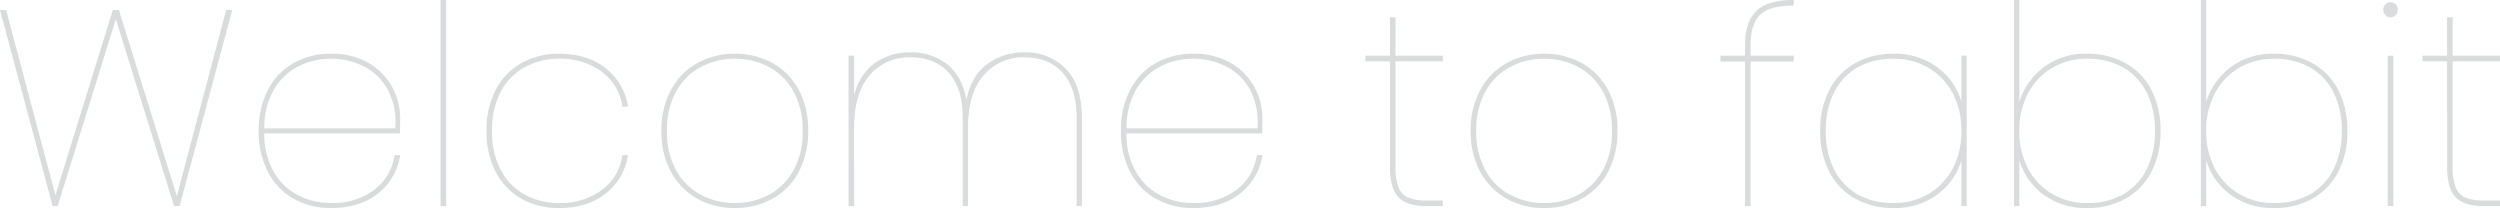 <svg xmlns="http://www.w3.org/2000/svg" width="718.16" height="59.76" viewBox="0 0 718.16 59.76">
  <path id="パス_2263" data-name="パス 2263" d="M69.52-56.32,54.4,0H52.8L36.08-53.68,19.36,0H17.92L2.8-56.32H4.56L18.72-3.12,35.2-56.32h1.76L53.6-2.88,67.76-56.32ZM97.92-.88a19.97,19.97,0,0,0,12.24-3.68,15.048,15.048,0,0,0,6-10.08h1.6a17.19,17.19,0,0,1-6.36,11Q106.16.56,97.92.56A21.582,21.582,0,0,1,87.2-2.08a18.533,18.533,0,0,1-7.4-7.68A24.866,24.866,0,0,1,77.12-21.6,24.866,24.866,0,0,1,79.8-33.44a18.533,18.533,0,0,1,7.4-7.68,21.582,21.582,0,0,1,10.72-2.64,20.666,20.666,0,0,1,10.8,2.68,17.891,17.891,0,0,1,6.76,6.92,18.65,18.65,0,0,1,2.28,8.96q0,2.88-.08,4.32H78.72A21.859,21.859,0,0,0,81.48-9.76a17.17,17.17,0,0,0,7,6.68A20.5,20.5,0,0,0,97.92-.88Zm0-41.44a20.5,20.5,0,0,0-9.44,2.2,17.17,17.17,0,0,0-7,6.68,21.859,21.859,0,0,0-2.76,11.12h37.6a19.9,19.9,0,0,0-2.12-11.12,16.121,16.121,0,0,0-6.88-6.68A20.572,20.572,0,0,0,97.92-42.32ZM130.96-59.2V0h-1.6V-59.2Zm11.6,37.6a24.866,24.866,0,0,1,2.68-11.84,18.533,18.533,0,0,1,7.4-7.68,21.582,21.582,0,0,1,10.72-2.64q8.24,0,13.48,4.2a17.19,17.19,0,0,1,6.36,11h-1.6a15.048,15.048,0,0,0-6-10.08,19.97,19.97,0,0,0-12.24-3.68,20.315,20.315,0,0,0-9.56,2.28,17.13,17.13,0,0,0-7,6.92,23.007,23.007,0,0,0-2.64,11.52,23.007,23.007,0,0,0,2.64,11.52,17.13,17.13,0,0,0,7,6.92,20.315,20.315,0,0,0,9.56,2.28A19.97,19.97,0,0,0,175.6-4.56a15.048,15.048,0,0,0,6-10.08h1.6a17.19,17.19,0,0,1-6.36,11Q171.6.56,163.36.56a21.582,21.582,0,0,1-10.72-2.64,18.533,18.533,0,0,1-7.4-7.68A24.866,24.866,0,0,1,142.56-21.6ZM213.92.56a21.772,21.772,0,0,1-10.8-2.68,19.228,19.228,0,0,1-7.56-7.68,24.044,24.044,0,0,1-2.76-11.8,24.044,24.044,0,0,1,2.76-11.8,19.228,19.228,0,0,1,7.56-7.68,21.772,21.772,0,0,1,10.8-2.68,21.772,21.772,0,0,1,10.8,2.68,18.966,18.966,0,0,1,7.52,7.68,24.331,24.331,0,0,1,2.72,11.8,24.331,24.331,0,0,1-2.72,11.8,18.966,18.966,0,0,1-7.52,7.68A21.772,21.772,0,0,1,213.92.56Zm0-1.44a20.554,20.554,0,0,0,9.6-2.28,17.565,17.565,0,0,0,7.12-6.92,22.458,22.458,0,0,0,2.72-11.52,22.458,22.458,0,0,0-2.72-11.52,17.565,17.565,0,0,0-7.12-6.92,20.554,20.554,0,0,0-9.6-2.28,20.794,20.794,0,0,0-9.64,2.28,17.431,17.431,0,0,0-7.16,6.96A22.508,22.508,0,0,0,194.4-21.6a22.508,22.508,0,0,0,2.72,11.48,17.431,17.431,0,0,0,7.16,6.96A20.794,20.794,0,0,0,213.92-.88Zm83.2-43.28a15.892,15.892,0,0,1,11.84,4.72q4.64,4.72,4.64,14.24V0h-1.52V-25.36q0-8.48-4-12.92t-10.96-4.44a14.822,14.822,0,0,0-11.76,5.16q-4.48,5.16-4.48,15V0h-1.52V-25.36q0-8.48-4-12.92T264.4-42.72a14.792,14.792,0,0,0-11.8,5.16q-4.44,5.16-4.44,15V0h-1.6V-43.2h1.6v11.44a15.656,15.656,0,0,1,5.96-9.32,17.357,17.357,0,0,1,10.28-3.08,16.468,16.468,0,0,1,10.44,3.4q4.36,3.4,5.56,10.28,1.44-6.88,5.96-10.28A17.39,17.39,0,0,1,297.12-44.16ZM345.6-.88a19.97,19.97,0,0,0,12.24-3.68,15.048,15.048,0,0,0,6-10.08h1.6a17.19,17.19,0,0,1-6.36,11Q353.84.56,345.6.56a21.582,21.582,0,0,1-10.72-2.64,18.533,18.533,0,0,1-7.4-7.68A24.866,24.866,0,0,1,324.8-21.6a24.866,24.866,0,0,1,2.68-11.84,18.533,18.533,0,0,1,7.4-7.68,21.582,21.582,0,0,1,10.72-2.64,20.666,20.666,0,0,1,10.8,2.68,17.891,17.891,0,0,1,6.76,6.92,18.65,18.65,0,0,1,2.28,8.96q0,2.88-.08,4.32H326.4a21.859,21.859,0,0,0,2.76,11.12,17.169,17.169,0,0,0,7,6.68A20.5,20.5,0,0,0,345.6-.88Zm0-41.44a20.5,20.5,0,0,0-9.44,2.2,17.169,17.169,0,0,0-7,6.68,21.859,21.859,0,0,0-2.76,11.12H364a19.9,19.9,0,0,0-2.12-11.12A16.121,16.121,0,0,0,355-40.12,20.572,20.572,0,0,0,345.6-42.32Zm58.08.72v30.24a16,16,0,0,0,.88,6,5.285,5.285,0,0,0,2.8,2.92,13.733,13.733,0,0,0,5.36.84h4.56V0h-4.72q-5.6,0-8.04-2.56t-2.44-8.8V-41.6h-7.04v-1.6h7.04V-54.24h1.6V-43.2h13.6v1.6ZM446.4.56a21.772,21.772,0,0,1-10.8-2.68,19.228,19.228,0,0,1-7.56-7.68,24.044,24.044,0,0,1-2.76-11.8,24.044,24.044,0,0,1,2.76-11.8,19.228,19.228,0,0,1,7.56-7.68,21.772,21.772,0,0,1,10.8-2.68,21.772,21.772,0,0,1,10.8,2.68,18.966,18.966,0,0,1,7.52,7.68,24.331,24.331,0,0,1,2.72,11.8,24.331,24.331,0,0,1-2.72,11.8,18.966,18.966,0,0,1-7.52,7.68A21.772,21.772,0,0,1,446.4.56Zm0-1.44A20.554,20.554,0,0,0,456-3.16a17.564,17.564,0,0,0,7.12-6.92,22.459,22.459,0,0,0,2.72-11.52,22.459,22.459,0,0,0-2.72-11.52A17.564,17.564,0,0,0,456-40.04a20.554,20.554,0,0,0-9.6-2.28,20.794,20.794,0,0,0-9.64,2.28,17.431,17.431,0,0,0-7.16,6.96,22.508,22.508,0,0,0-2.72,11.48,22.508,22.508,0,0,0,2.72,11.48,17.431,17.431,0,0,0,7.16,6.96A20.794,20.794,0,0,0,446.4-.88ZM518.08-57.6q-6.96,0-9.68,2.68t-2.72,8.68v3.04h12.4v1.68h-12.4V0h-1.6V-41.52h-7.04V-43.2h7.04v-3.04q0-6.56,3.2-9.76t10.8-3.2Zm7.6,36a24.934,24.934,0,0,1,2.64-11.8,18.454,18.454,0,0,1,7.44-7.68,22.1,22.1,0,0,1,10.96-2.68,20.364,20.364,0,0,1,12.6,3.88A18.681,18.681,0,0,1,566.24-30V-43.2h1.52V0h-1.52V-13.2a18.682,18.682,0,0,1-6.92,9.88A20.364,20.364,0,0,1,546.72.56a22.1,22.1,0,0,1-10.96-2.68,18.454,18.454,0,0,1-7.44-7.68A24.934,24.934,0,0,1,525.68-21.6Zm40.56,0a22.515,22.515,0,0,0-2.52-10.84,18.3,18.3,0,0,0-6.96-7.28,19.5,19.5,0,0,0-10.04-2.6,20.446,20.446,0,0,0-10.28,2.48,16.88,16.88,0,0,0-6.76,7.16,23.993,23.993,0,0,0-2.4,11.08,23.993,23.993,0,0,0,2.4,11.08,16.88,16.88,0,0,0,6.76,7.16A20.446,20.446,0,0,0,546.72-.88a19.5,19.5,0,0,0,10.04-2.6,18.3,18.3,0,0,0,6.96-7.28A22.515,22.515,0,0,0,566.24-21.6ZM582.88-30a20.067,20.067,0,0,1,7.04-9.92,19.991,19.991,0,0,1,12.48-3.84,22.1,22.1,0,0,1,10.96,2.68,18.454,18.454,0,0,1,7.44,7.68,24.934,24.934,0,0,1,2.64,11.8A24.934,24.934,0,0,1,620.8-9.8a18.454,18.454,0,0,1-7.44,7.68A22.1,22.1,0,0,1,602.4.56a20.336,20.336,0,0,1-12.56-3.84,18.983,18.983,0,0,1-6.96-9.92V0h-1.52V-59.2h1.52Zm38.96,8.4a23.992,23.992,0,0,0-2.4-11.08,16.88,16.88,0,0,0-6.76-7.16,20.446,20.446,0,0,0-10.28-2.48,19.5,19.5,0,0,0-10.04,2.6,18.3,18.3,0,0,0-6.96,7.28,22.515,22.515,0,0,0-2.52,10.84,22.515,22.515,0,0,0,2.52,10.84,18.3,18.3,0,0,0,6.96,7.28A19.5,19.5,0,0,0,602.4-.88a20.446,20.446,0,0,0,10.28-2.48,16.88,16.88,0,0,0,6.76-7.16A23.992,23.992,0,0,0,621.84-21.6ZM636.56-30a20.067,20.067,0,0,1,7.04-9.92,19.991,19.991,0,0,1,12.48-3.84,22.1,22.1,0,0,1,10.96,2.68,18.454,18.454,0,0,1,7.44,7.68,24.934,24.934,0,0,1,2.64,11.8,24.934,24.934,0,0,1-2.64,11.8,18.454,18.454,0,0,1-7.44,7.68A22.1,22.1,0,0,1,656.08.56a20.336,20.336,0,0,1-12.56-3.84,18.983,18.983,0,0,1-6.96-9.92V0h-1.52V-59.2h1.52Zm38.96,8.4a23.992,23.992,0,0,0-2.4-11.08,16.88,16.88,0,0,0-6.76-7.16,20.446,20.446,0,0,0-10.28-2.48,19.5,19.5,0,0,0-10.04,2.6,18.3,18.3,0,0,0-6.96,7.28,22.515,22.515,0,0,0-2.52,10.84,22.515,22.515,0,0,0,2.52,10.84,18.3,18.3,0,0,0,6.96,7.28,19.5,19.5,0,0,0,10.04,2.6,20.446,20.446,0,0,0,10.28-2.48,16.88,16.88,0,0,0,6.76-7.16A23.992,23.992,0,0,0,675.52-21.6Zm14-32.64a2.011,2.011,0,0,1-1.48-.6,2.11,2.11,0,0,1-.6-1.56,2.11,2.11,0,0,1,.6-1.56,2.011,2.011,0,0,1,1.48-.6,2.011,2.011,0,0,1,1.48.6,2.11,2.11,0,0,1,.6,1.56,2.11,2.11,0,0,1-.6,1.56A2.011,2.011,0,0,1,689.52-54.24Zm.8,11.04V0h-1.6V-43.2Zm17.04,1.6v30.24a16,16,0,0,0,.88,6,5.285,5.285,0,0,0,2.8,2.92,13.734,13.734,0,0,0,5.36.84h4.56V0h-4.72q-5.6,0-8.04-2.56t-2.44-8.8V-41.6h-7.04v-1.6h7.04V-54.24h1.6V-43.2h13.6v1.6Z" transform="translate(-2.8 59.2)" fill="#454d55" opacity="0.2"/>
</svg>
